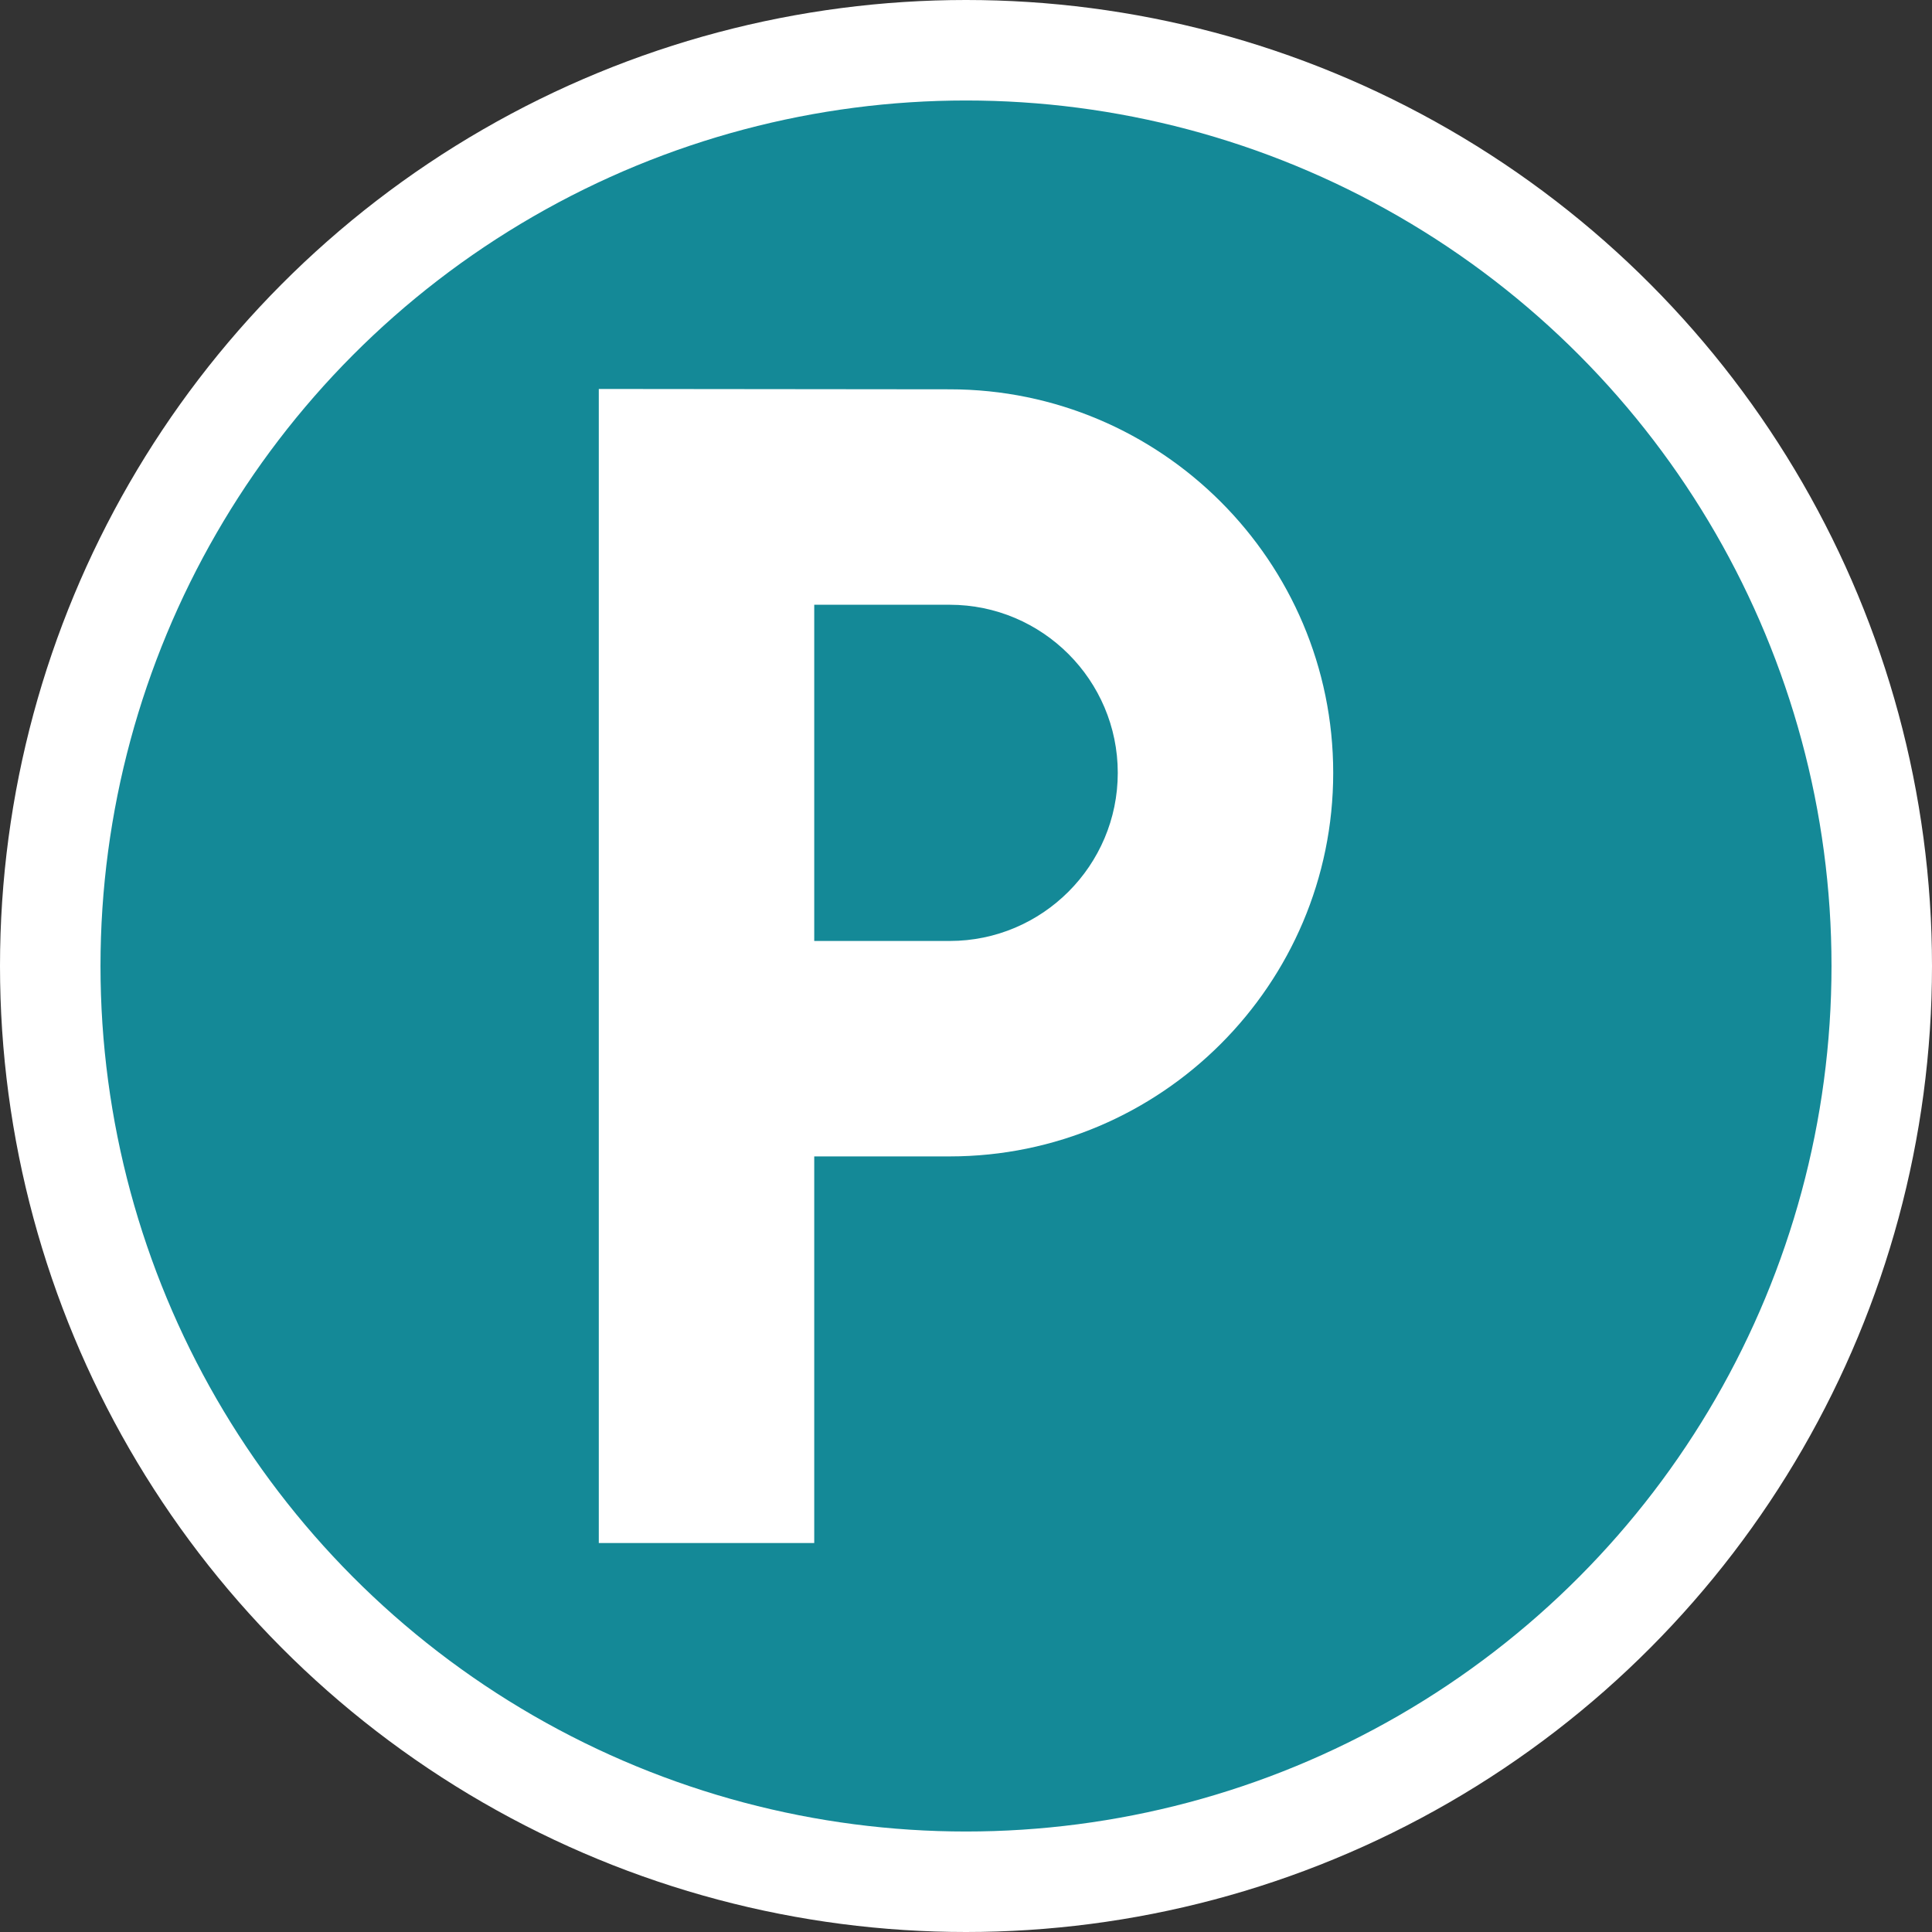 <?xml version="1.0" encoding="UTF-8" standalone="no"?>
<!-- Created with Inkscape (http://www.inkscape.org/) -->

<svg
   xmlns:dc="http://purl.org/dc/elements/1.1/"
   xmlns:cc="http://creativecommons.org/ns#"
   xmlns:rdf="http://www.w3.org/1999/02/22-rdf-syntax-ns#"
   xmlns:svg="http://www.w3.org/2000/svg"
   xmlns="http://www.w3.org/2000/svg"
   xmlns:sodipodi="http://sodipodi.sourceforge.net/DTD/sodipodi-0.dtd"
   xmlns:inkscape="http://www.inkscape.org/namespaces/inkscape"
   id="svg2"
   version="1.1"
   inkscape:version="0.91 r13725"
   xml:space="preserve"
   width="769.01"
   height="769.01"
   viewBox="0 0 769.01 769.01"
   sodipodi:docname="parking17.svg"><rect x="0" y="0" width="769.01" height="769.01" fill="#333333" stroke="none"/><defs
     id="defs6"><clipPath
       clipPathUnits="userSpaceOnUse"
       id="clipPath18"><path
         d="m 0,4.961 2340,0 0,3680 -2340,0 L 0,4.961 Z"
         id="path20"
         inkscape:connector-curvature="0" /></clipPath></defs><sodipodi:namedview
     pagecolor="#ffffff"
     bordercolor="#666666"
     borderopacity="1"
     objecttolerance="10"
     gridtolerance="10"
     guidetolerance="10"
     inkscape:pageopacity="0"
     inkscape:pageshadow="2"
     inkscape:window-width="1920"
     inkscape:window-height="1027"
     id="namedview4"
     showgrid="false"
     fit-margin-top="0"
     fit-margin-left="0"
     fit-margin-right="0"
     fit-margin-bottom="0"
     inkscape:zoom="0.51165312"
     inkscape:cx="141.26396"
     inkscape:cy="384.19476"
     inkscape:window-x="1912"
     inkscape:window-y="-8"
     inkscape:window-maximized="1"
     inkscape:current-layer="g10" /><g
     inkscape:groupmode="layer"
     id="layer1"
     inkscape:label="ink_ext_XXXXXX 1"
     transform="translate(238.343,154.19)"><circle
       style="opacity:1;fill:#148997;fill-opacity:1;stroke:#ffffff;stroke-width:40;stroke-linecap:butt;stroke-linejoin:miter;stroke-miterlimit:10;stroke-dasharray:none;stroke-dashoffset:0;stroke-opacity:1"
       id="path4153"
       cx="146.162"
       cy="230.315"
       r="364.505" /></g><g
     id="g10"
     inkscape:groupmode="layer"
     inkscape:label="ink_ext_XXXXXX"
     transform="matrix(1.25,0,0,-1.25,238.343,615.44)"><g
       id="g12"
       transform="scale(0.1,0.1)"
       style="fill:#ffffff;fill-opacity:1"><g
         id="g14"
         style="fill:#ffffff;fill-opacity:1"><g
           id="g16"
           clip-path="url(#clipPath18)"
           style="fill:#ffffff;fill-opacity:1"><path
             d="M 1117.27,3683.83 0,3684.96 0,10 l 686.02,0 0,1231.17 431.25,0 c 673.43,0 1221.32,547.89 1221.32,1221.33 0,673.44 -547.89,1221.33 -1221.32,1221.33 z m 0,-1756.64 -431.25,0 0,1070.62 431.25,0 c 295.19,0 535.31,-240.15 535.31,-535.31 0,-295.2 -240.12,-535.31 -535.31,-535.31 z"
             style="fill:#ffffff;fill-opacity:1;fill-rule:nonzero;stroke:none"
             id="path22"
             inkscape:connector-curvature="0" /></g></g></g></g></svg>
